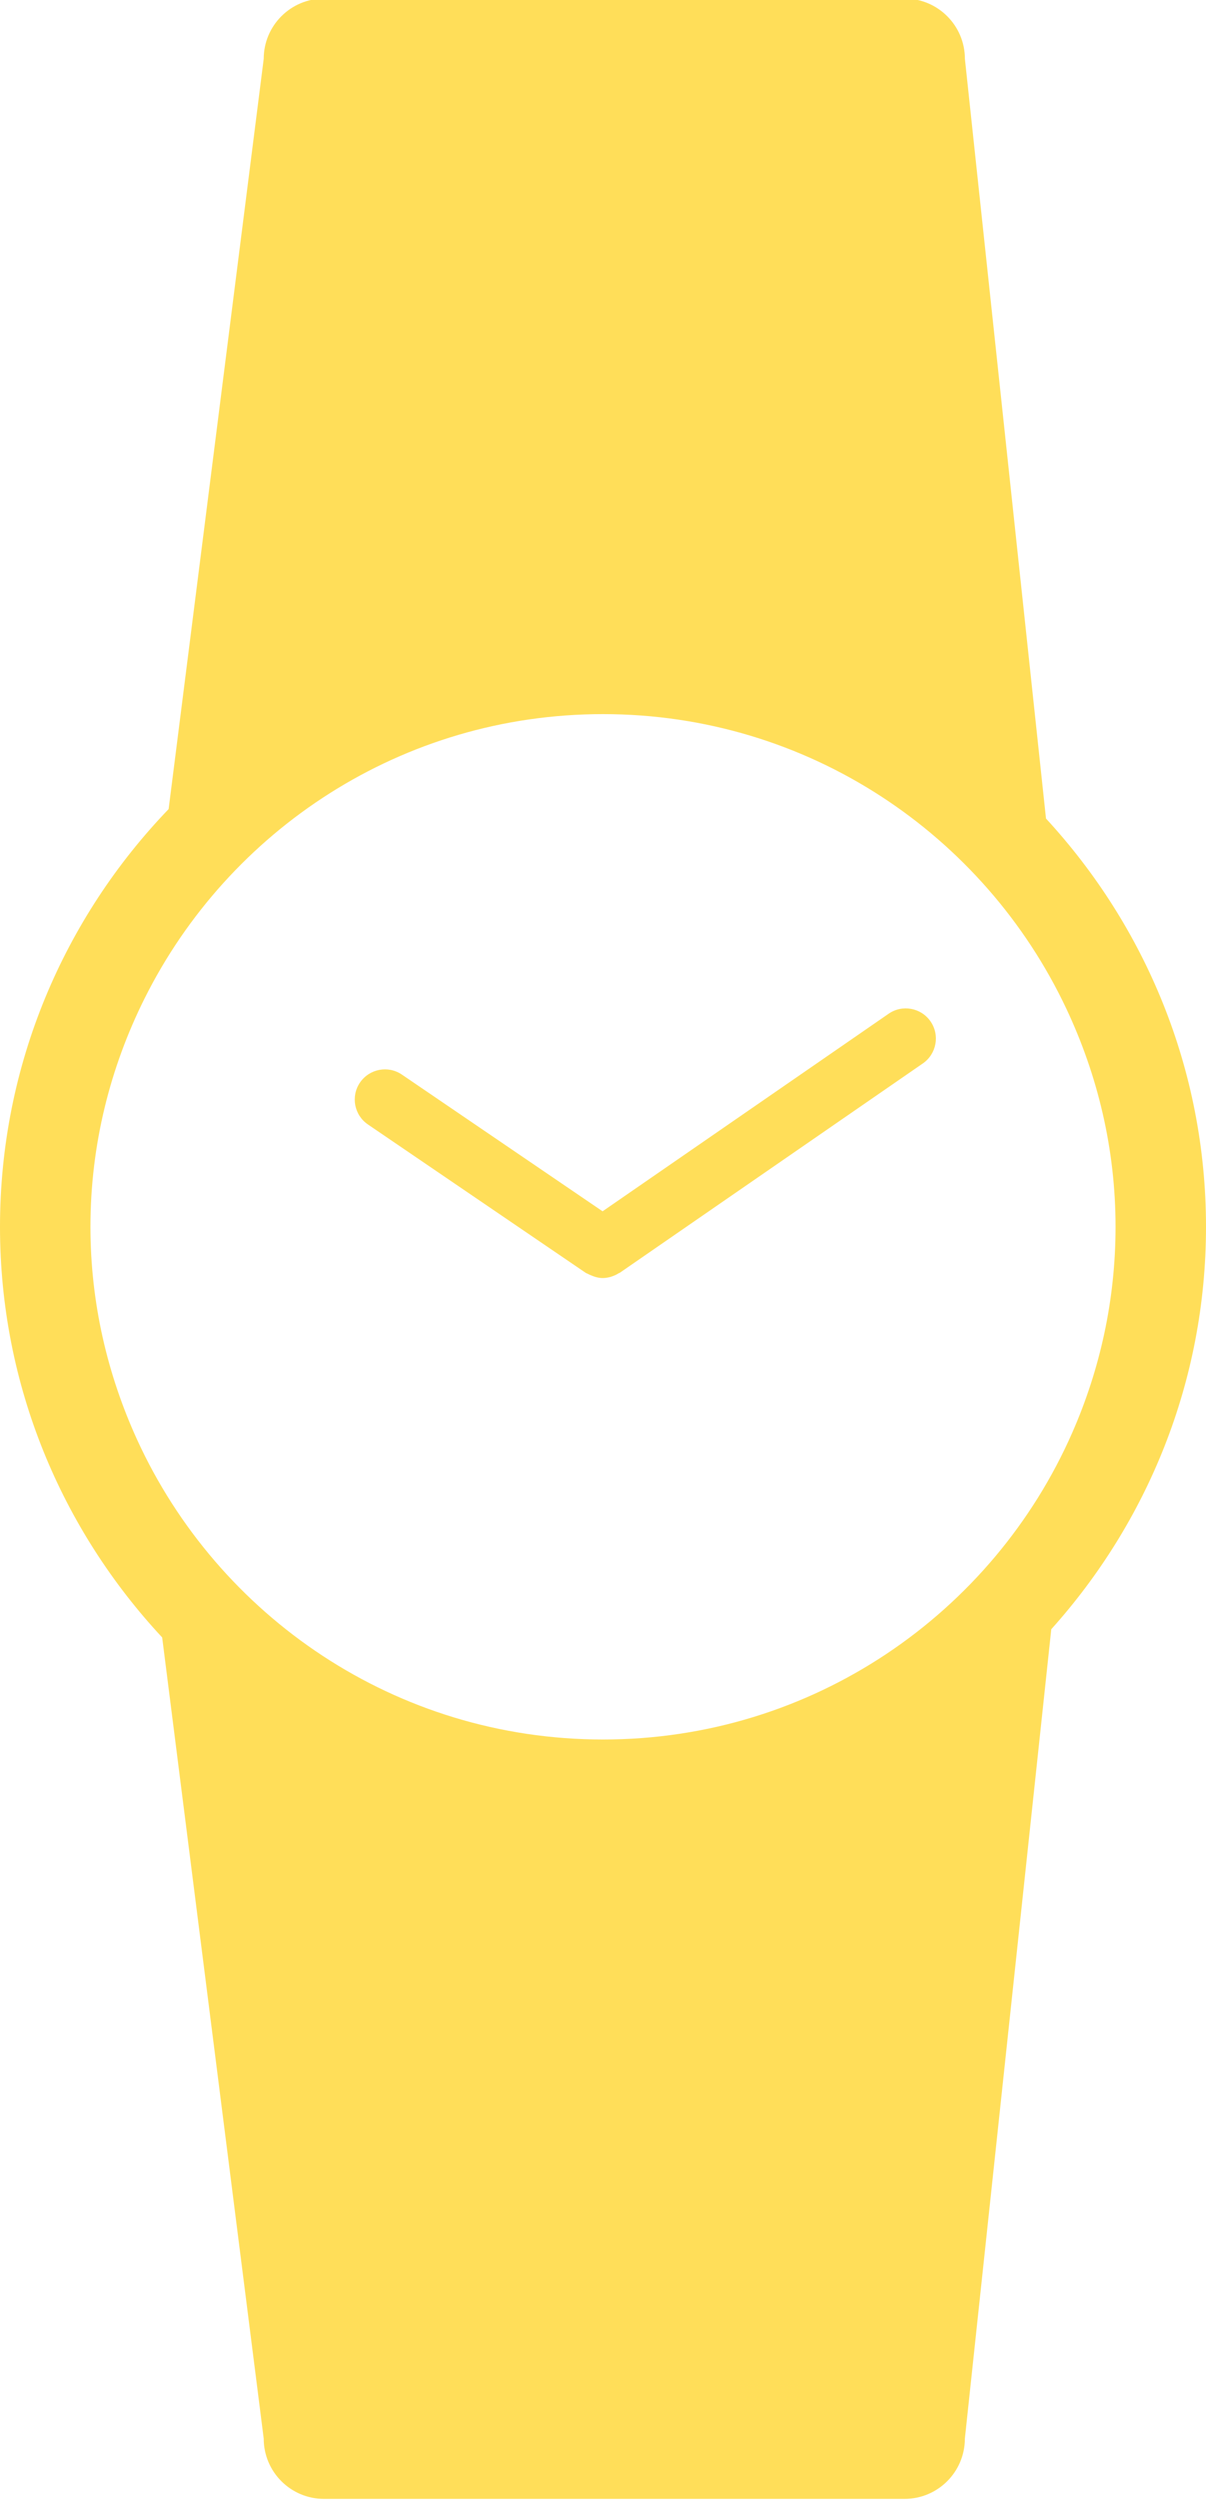 <?xml version="1.0" encoding="UTF-8" standalone="no"?><svg xmlns="http://www.w3.org/2000/svg" xmlns:xlink="http://www.w3.org/1999/xlink" fill="#ffde59" height="82.9" preserveAspectRatio="xMidYMid meet" version="1" viewBox="29.9 8.4 40.0 82.9" width="40" zoomAndPan="magnify"><g id="change1_1"><path d="m64.593 35.542l-2.69-25.19c0-1.104-0.896-2-2-2h-19.256c-1.104 0-2 0.896-2 2l-3.154 24.876c-3.457 3.595-5.593 8.47-5.593 13.851 0 5.267 2.051 10.044 5.379 13.616l3.368 26.564c0 1.105 0.896 2 2 2h19.255c1.104 0 2-0.895 2-2l2.866-26.836c3.181-3.542 5.132-8.209 5.132-13.344 0-5.229-2.022-9.974-5.307-13.537zm-14.693 30.537c-6.868 0-12.771-4.081-15.453-9.943-0.983-2.152-1.547-4.536-1.547-7.057 0-2.726 0.657-5.292 1.797-7.575 2.787-5.582 8.54-9.425 15.203-9.425 6.797 0 12.645 3.998 15.365 9.762 1.037 2.198 1.635 4.646 1.635 7.238 0 2.429-0.518 4.735-1.436 6.826-2.629 5.988-8.604 10.174-15.564 10.174z" fill="inherit"/></g><g id="change1_2"><path d="m60.764 42.269c-0.315-0.455-0.938-0.57-1.392-0.254l-9.486 6.55-6.656-4.533c-0.457-0.311-1.078-0.192-1.39 0.264-0.311 0.457-0.193 1.079 0.264 1.39l6.05 4.121 1.173 0.799c0.024 0.016 0.05 0.021 0.075 0.035 0.028 0.016 0.054 0.027 0.083 0.039 0.131 0.059 0.267 0.098 0.405 0.098h9e-3c0.087-2e-3 0.173-0.016 0.257-0.039 0.027-8e-3 0.053-0.02 0.08-0.029 0.063-0.023 0.121-0.051 0.178-0.088 0.015-8e-3 0.031-0.012 0.045-0.02l1.151-0.795 8.898-6.145c0.455-0.315 0.569-0.938 0.256-1.393z" fill="inherit"/></g></svg>